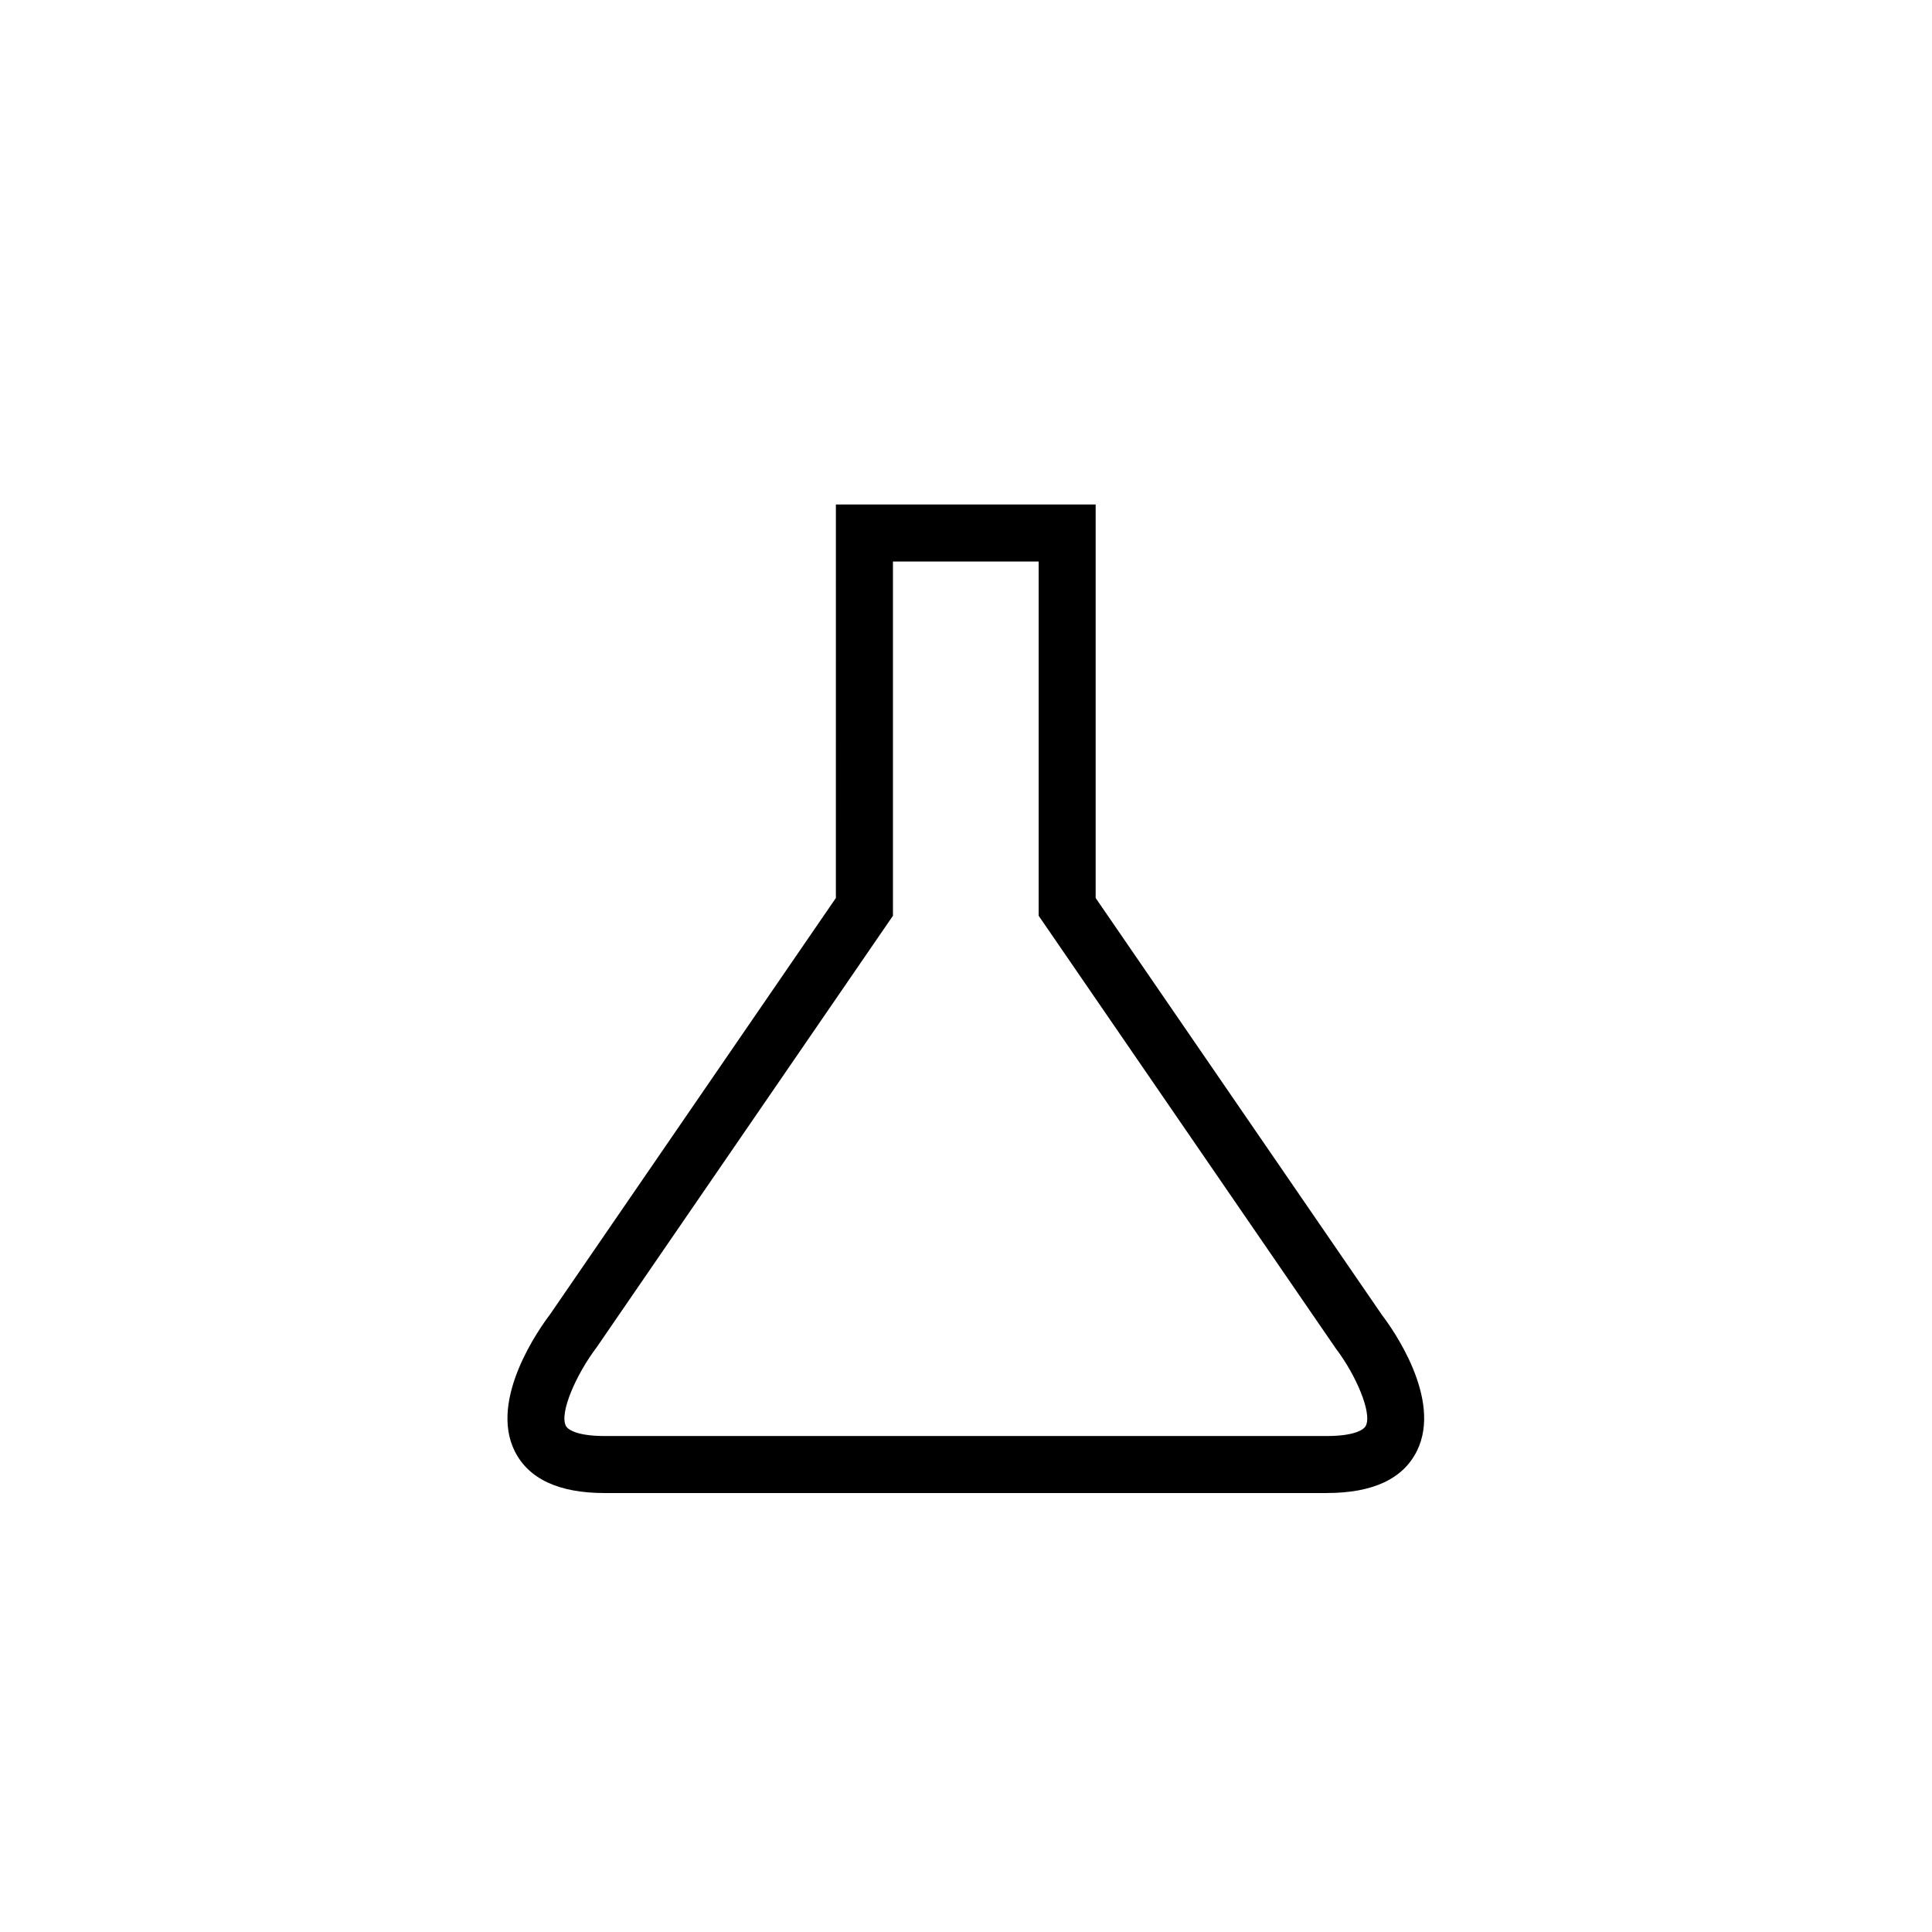 <?xml version="1.0" encoding="UTF-8"?>
<!-- The Best Svg Icon site in the world: iconSvg.co, Visit us! https://iconsvg.co -->
<svg fill="#000000" width="800px" height="800px" version="1.1" viewBox="144 144 512 512" xmlns="http://www.w3.org/2000/svg">
 <g>
  <path d="m495.66 534.63h-191.44c-10.078 0-16.582-2.805-19.32-8.344-5.617-11.348 7.418-28.996 8.922-30.965l76.734-111.77v-100.82h58.766v100.82l76.812 111.87c1.43 1.875 14.469 19.523 8.848 30.867-2.75 5.535-9.246 8.344-19.324 8.344zm-120.06-246.87v97.348l-77.699 113.16c-3.633 4.781-12.082 18.523-8.484 25.785 1.824 3.672 6.805 5.535 14.801 5.535h191.44c8 0 12.984-1.863 14.801-5.535 3.598-7.262-4.852-21.004-8.414-25.688l-77.754-113.26v-97.344z"/>
  <path d="m495.66 539.67h-191.44c-12.156 0-20.172-3.75-23.836-11.148-6.82-13.77 6.656-32.617 9.426-36.254l75.707-110.29 0.004-104.29h68.84v104.29l75.926 110.58c2.613 3.414 16.047 22.152 9.211 35.957-3.668 7.402-11.688 11.148-23.84 11.148zm-115.02-246.86v93.875l-78.578 114.45c-5.324 7.019-9.84 17.234-8.121 20.691 0.656 1.324 3.703 2.734 10.289 2.734h191.44c6.586 0 9.637-1.41 10.293-2.734 1.715-3.465-2.762-13.629-7.91-20.398l-78.801-114.75v-93.867z"/>
 </g>
</svg>